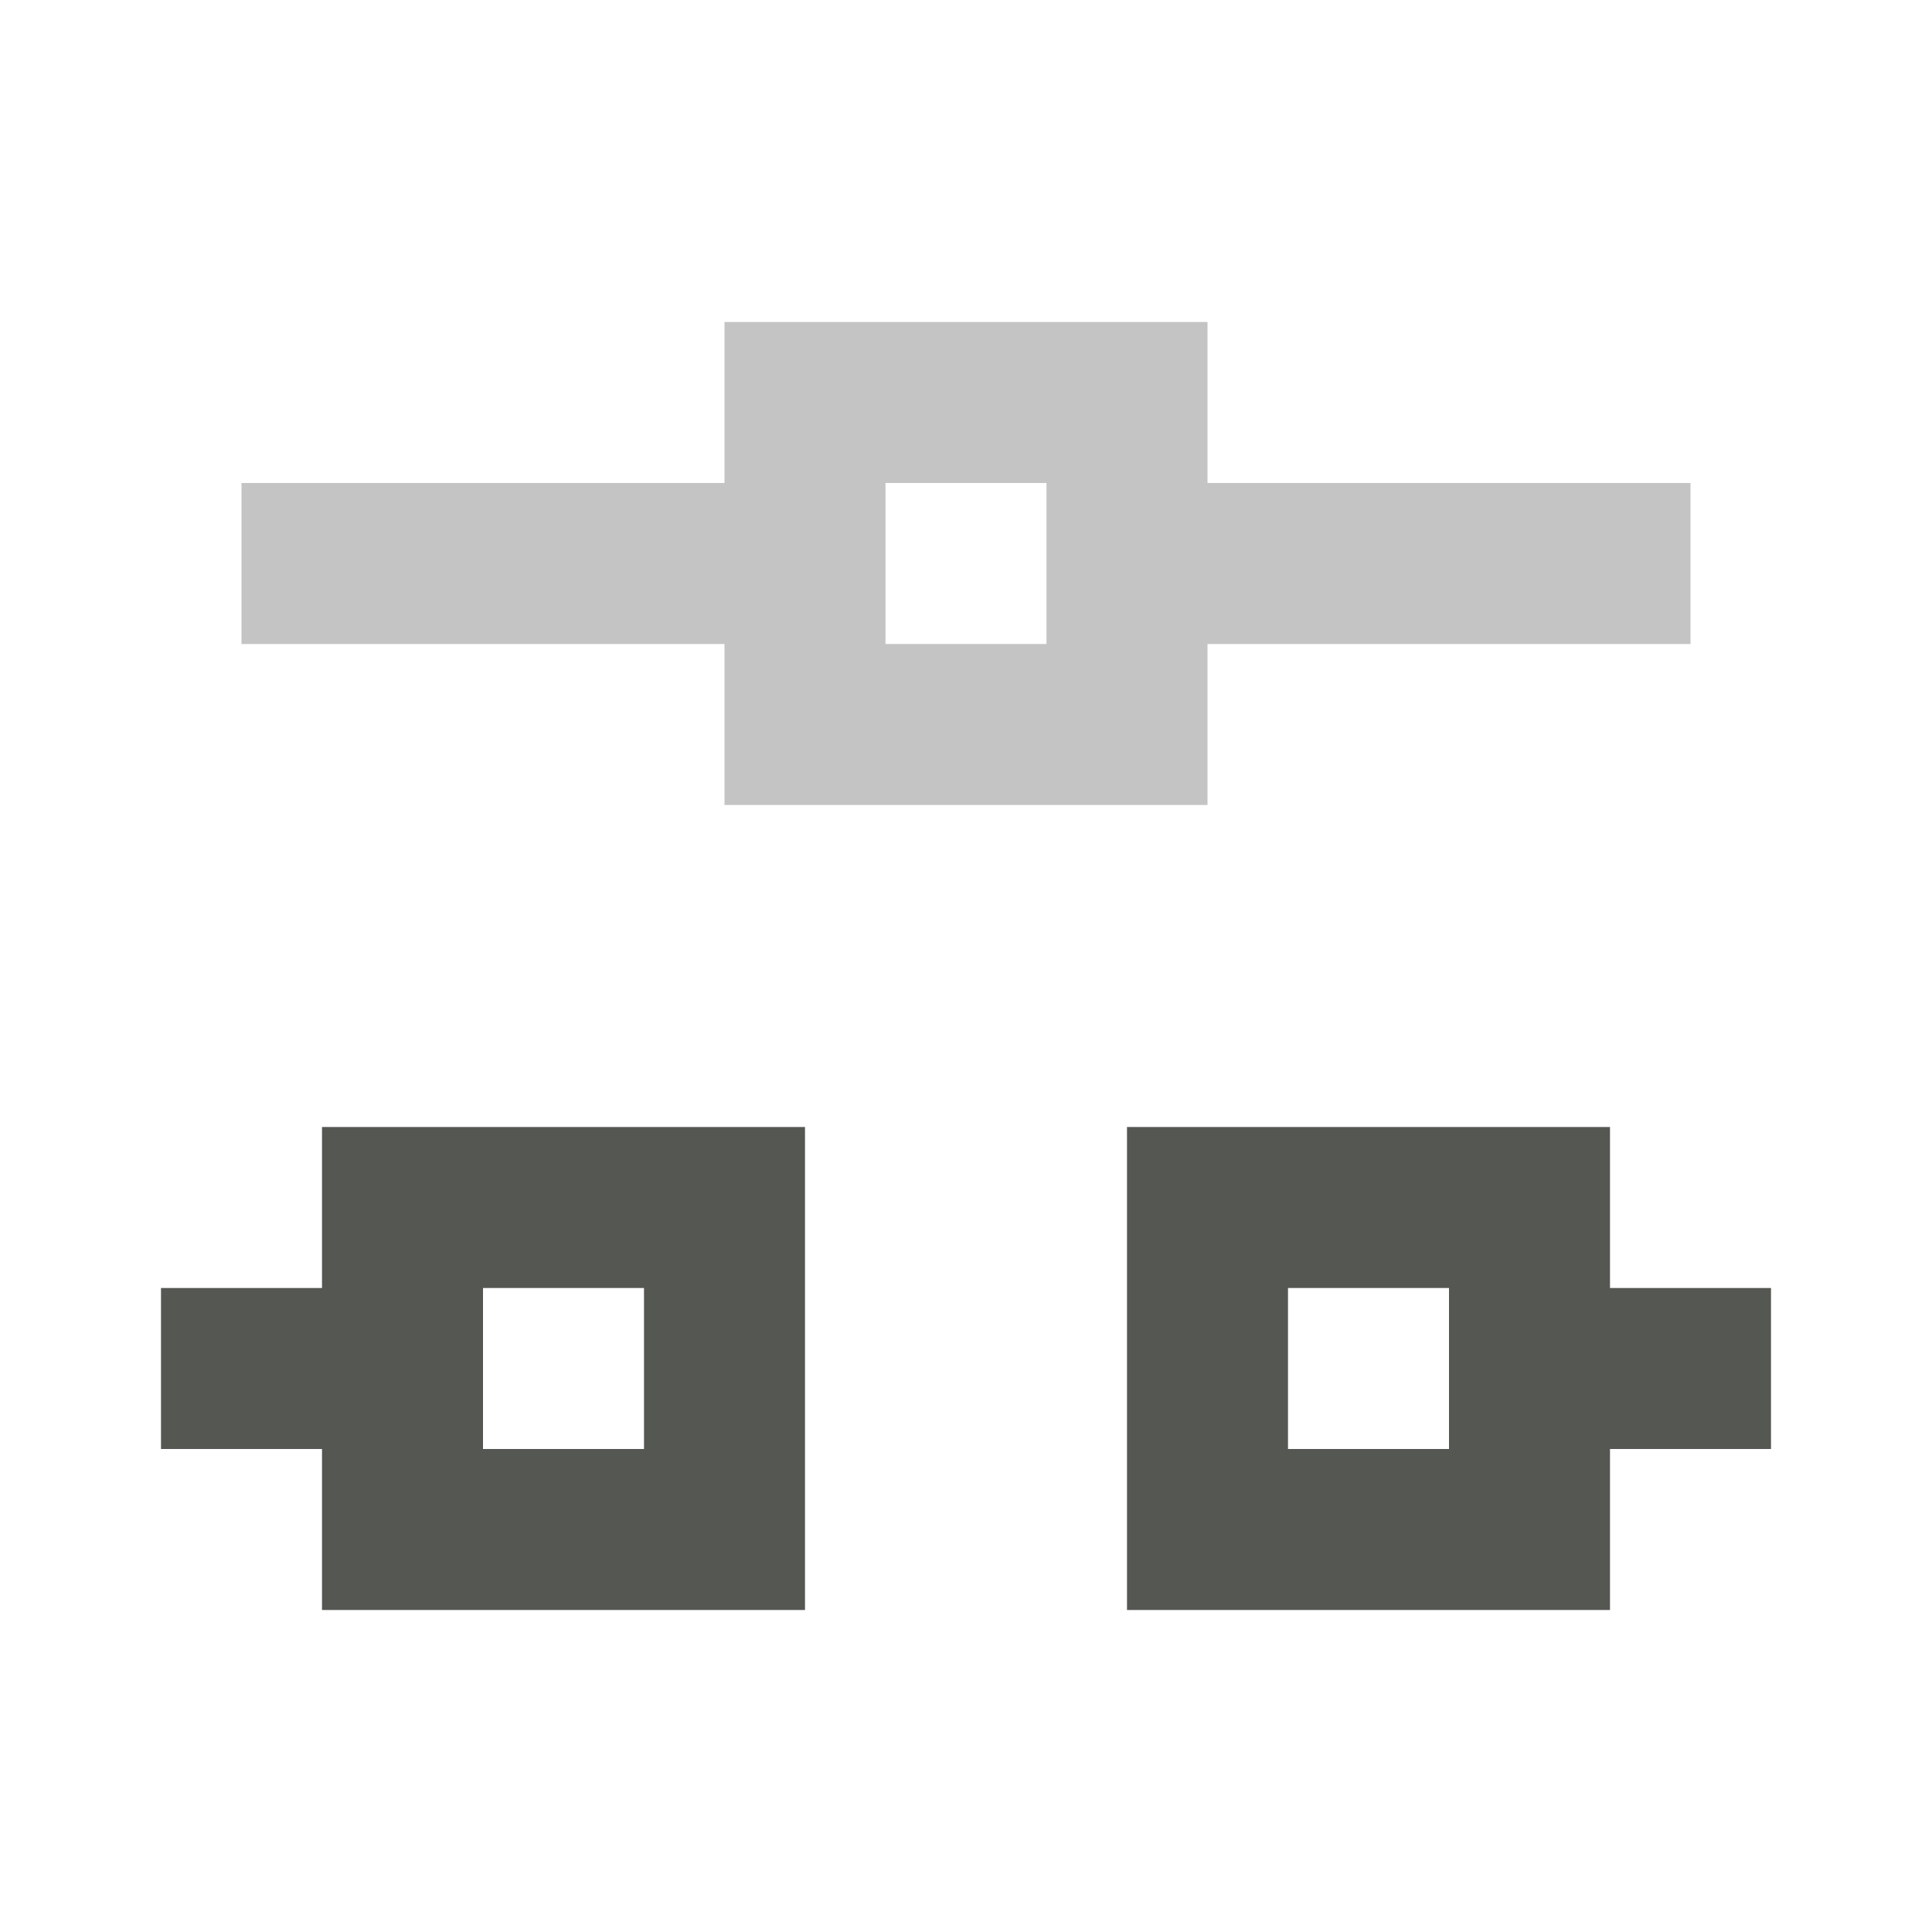 <svg xmlns="http://www.w3.org/2000/svg" viewBox="0 0 24 24">
  <path
     style="fill:#555753"
     d="M 4 14 L 4 16 L 2 16 L 2 18 L 4 18 L 4 20 L 10 20 L 10 14 L 4 14 z M 14 14 L 14 20 L 20 20 L 20 18 L 22 18 L 22 16 L 20 16 L 20 14 L 14 14 z M 6 16 L 8 16 L 8 18 L 6 18 L 6 16 z M 16 16 L 18 16 L 18 18 L 16 18 L 16 16 z "
     />
  <path
     style="opacity:0.35;fill:#555753"
     d="M 9,4 V 6 H 3 v 2 h 6 v 2 h 6 V 8 h 6 V 6 H 15 V 4 Z m 2,2 h 2 v 2 h -2 z"
     />
</svg>
